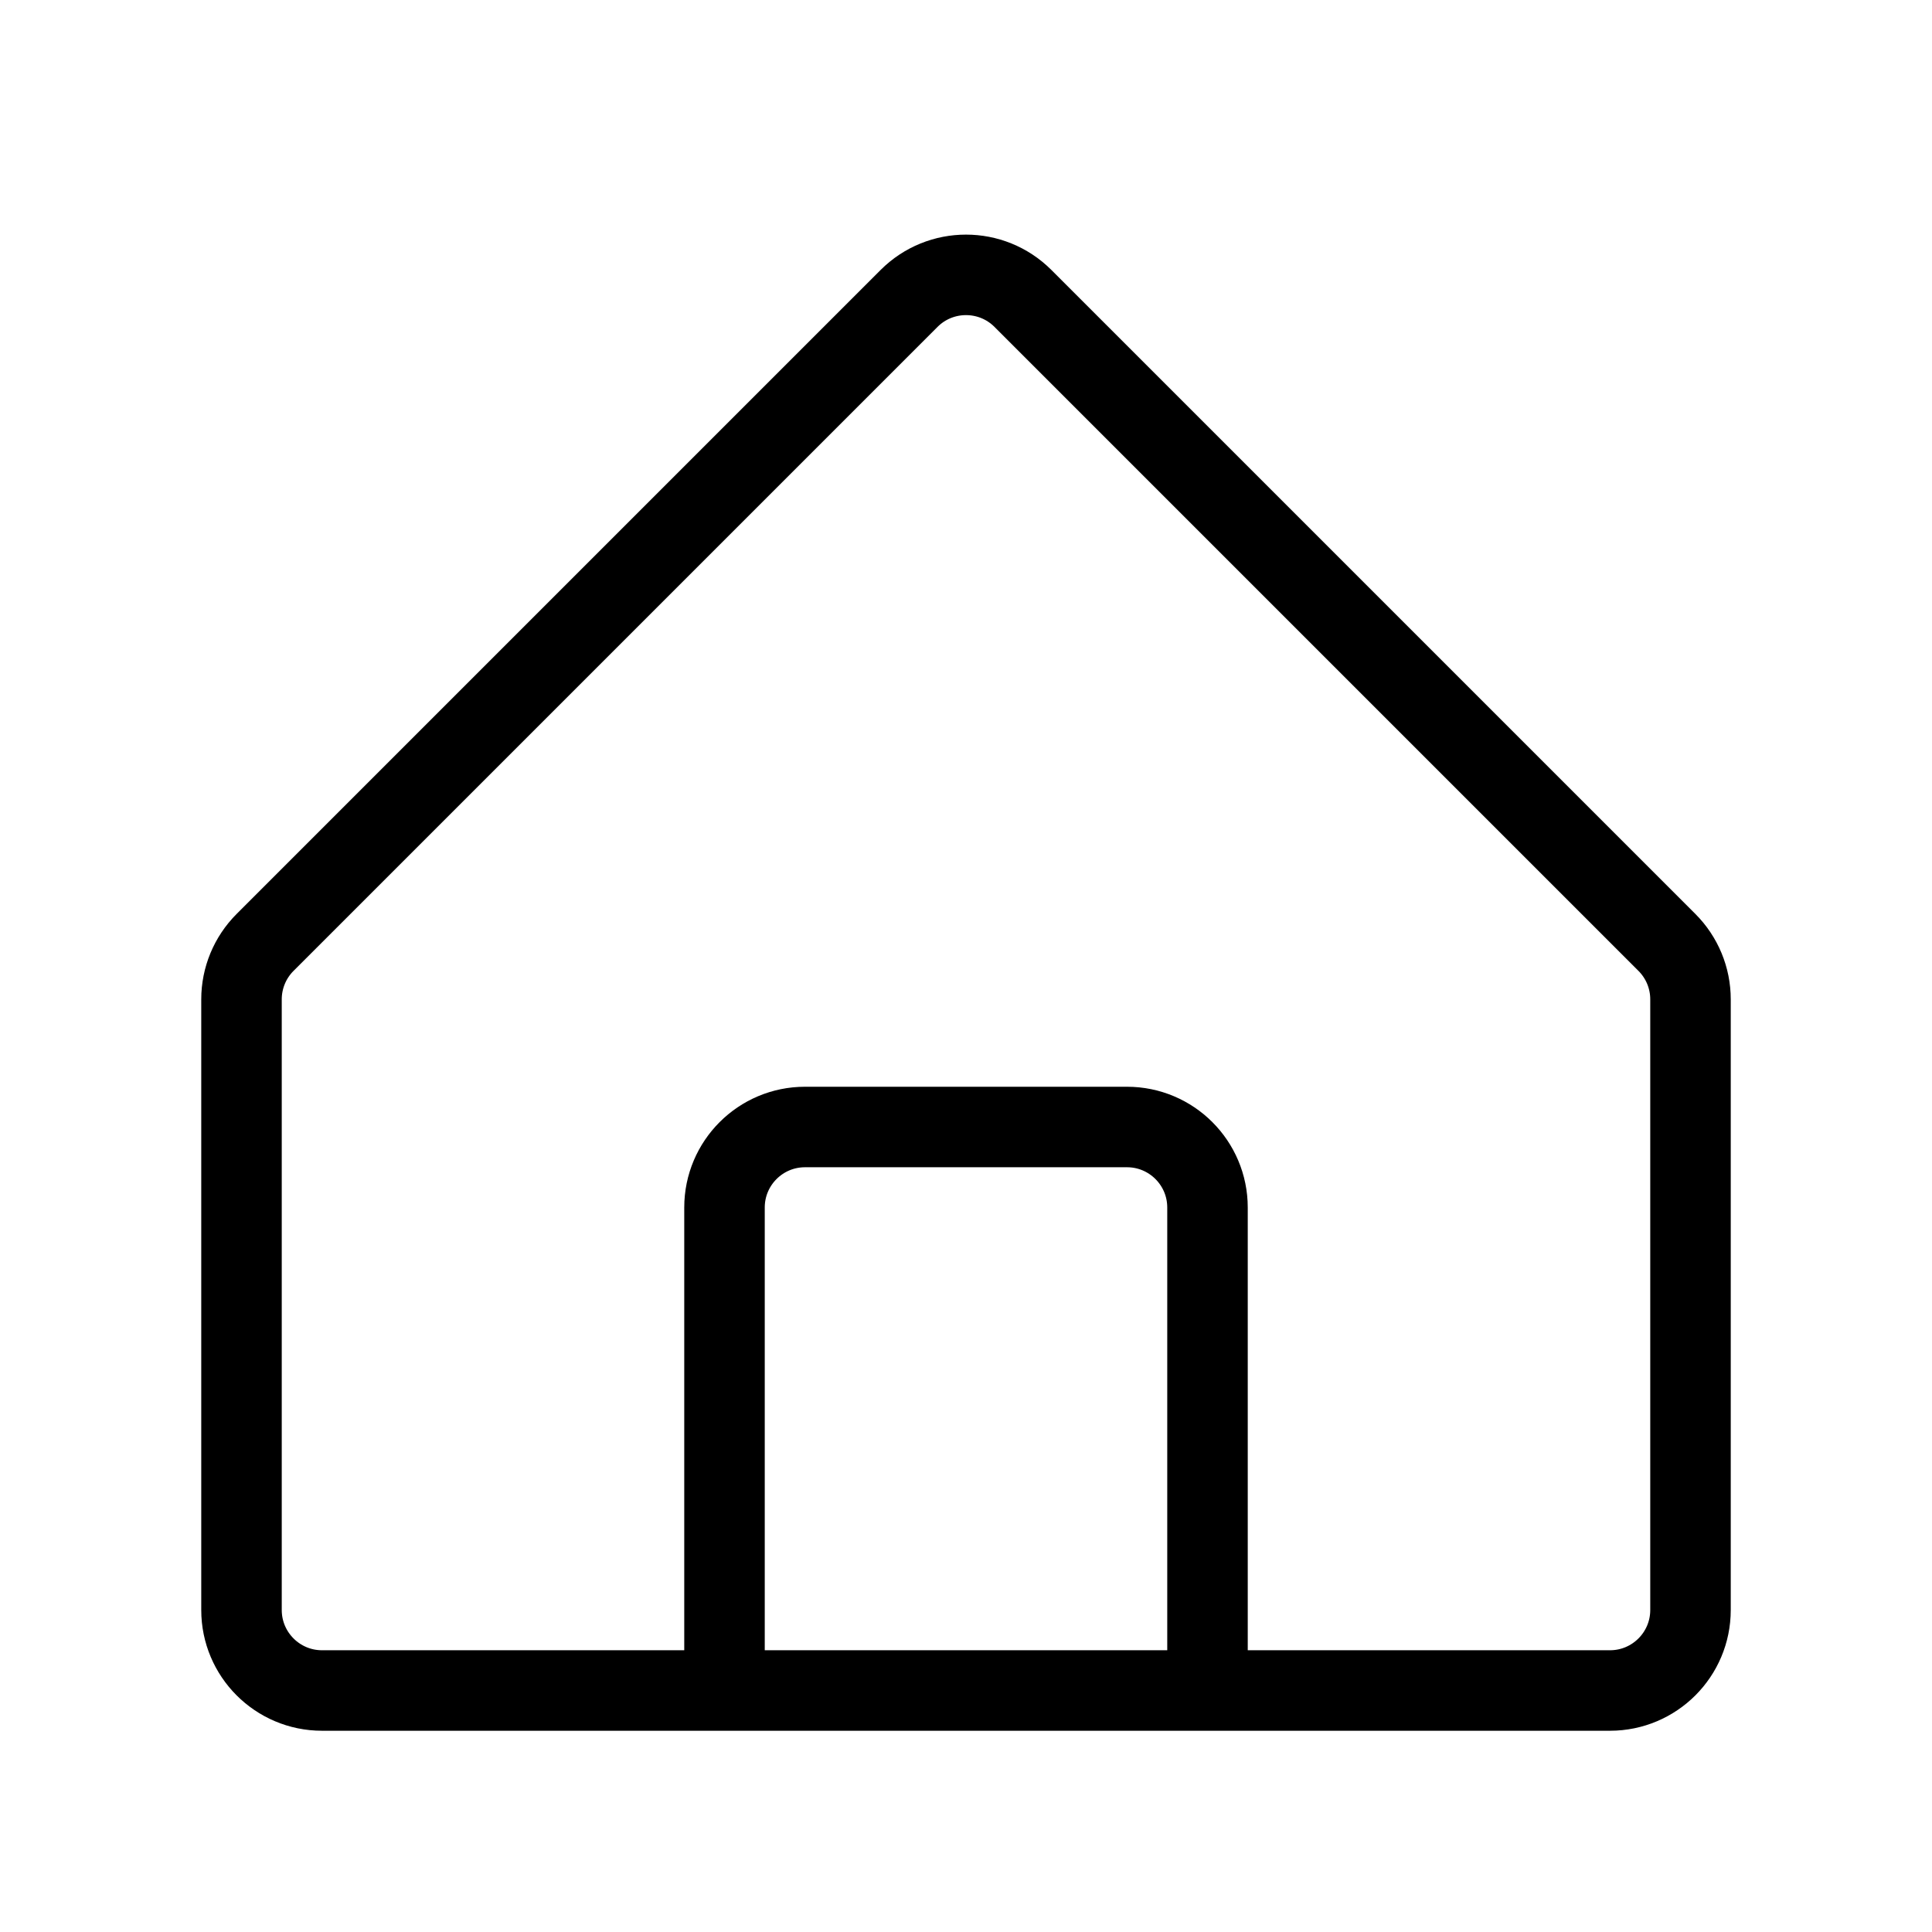 <?xml version="1.0" encoding="UTF-8"?> <svg xmlns="http://www.w3.org/2000/svg" width="800px" height="800px" viewBox="0 0 24 24" fill="none"><rect x="0" y="0" width="24" height="24" fill="#808080" stroke="none"/><g clip-path="url(#clip0_15_3)"><rect width="24" height="24" fill="white"></rect><path d="M9 21H4C3.448 21 3 20.552 3 20V12.414C3 12.149 3.105 11.895 3.293 11.707L11.293 3.707C11.683 3.317 12.317 3.317 12.707 3.707L20.707 11.707C20.895 11.895 21 12.149 21 12.414V20C21 20.552 20.552 21 20 21H15M9 21H15M9 21V15C9 14.448 9.448 14 10 14H14C14.552 14 15 14.448 15 15V21" stroke="#000000" stroke-linejoin="round"></path></g><defs><clipPath id="clip0_15_3"><rect width="24" height="24" fill="white"></rect></clipPath></defs></svg> 